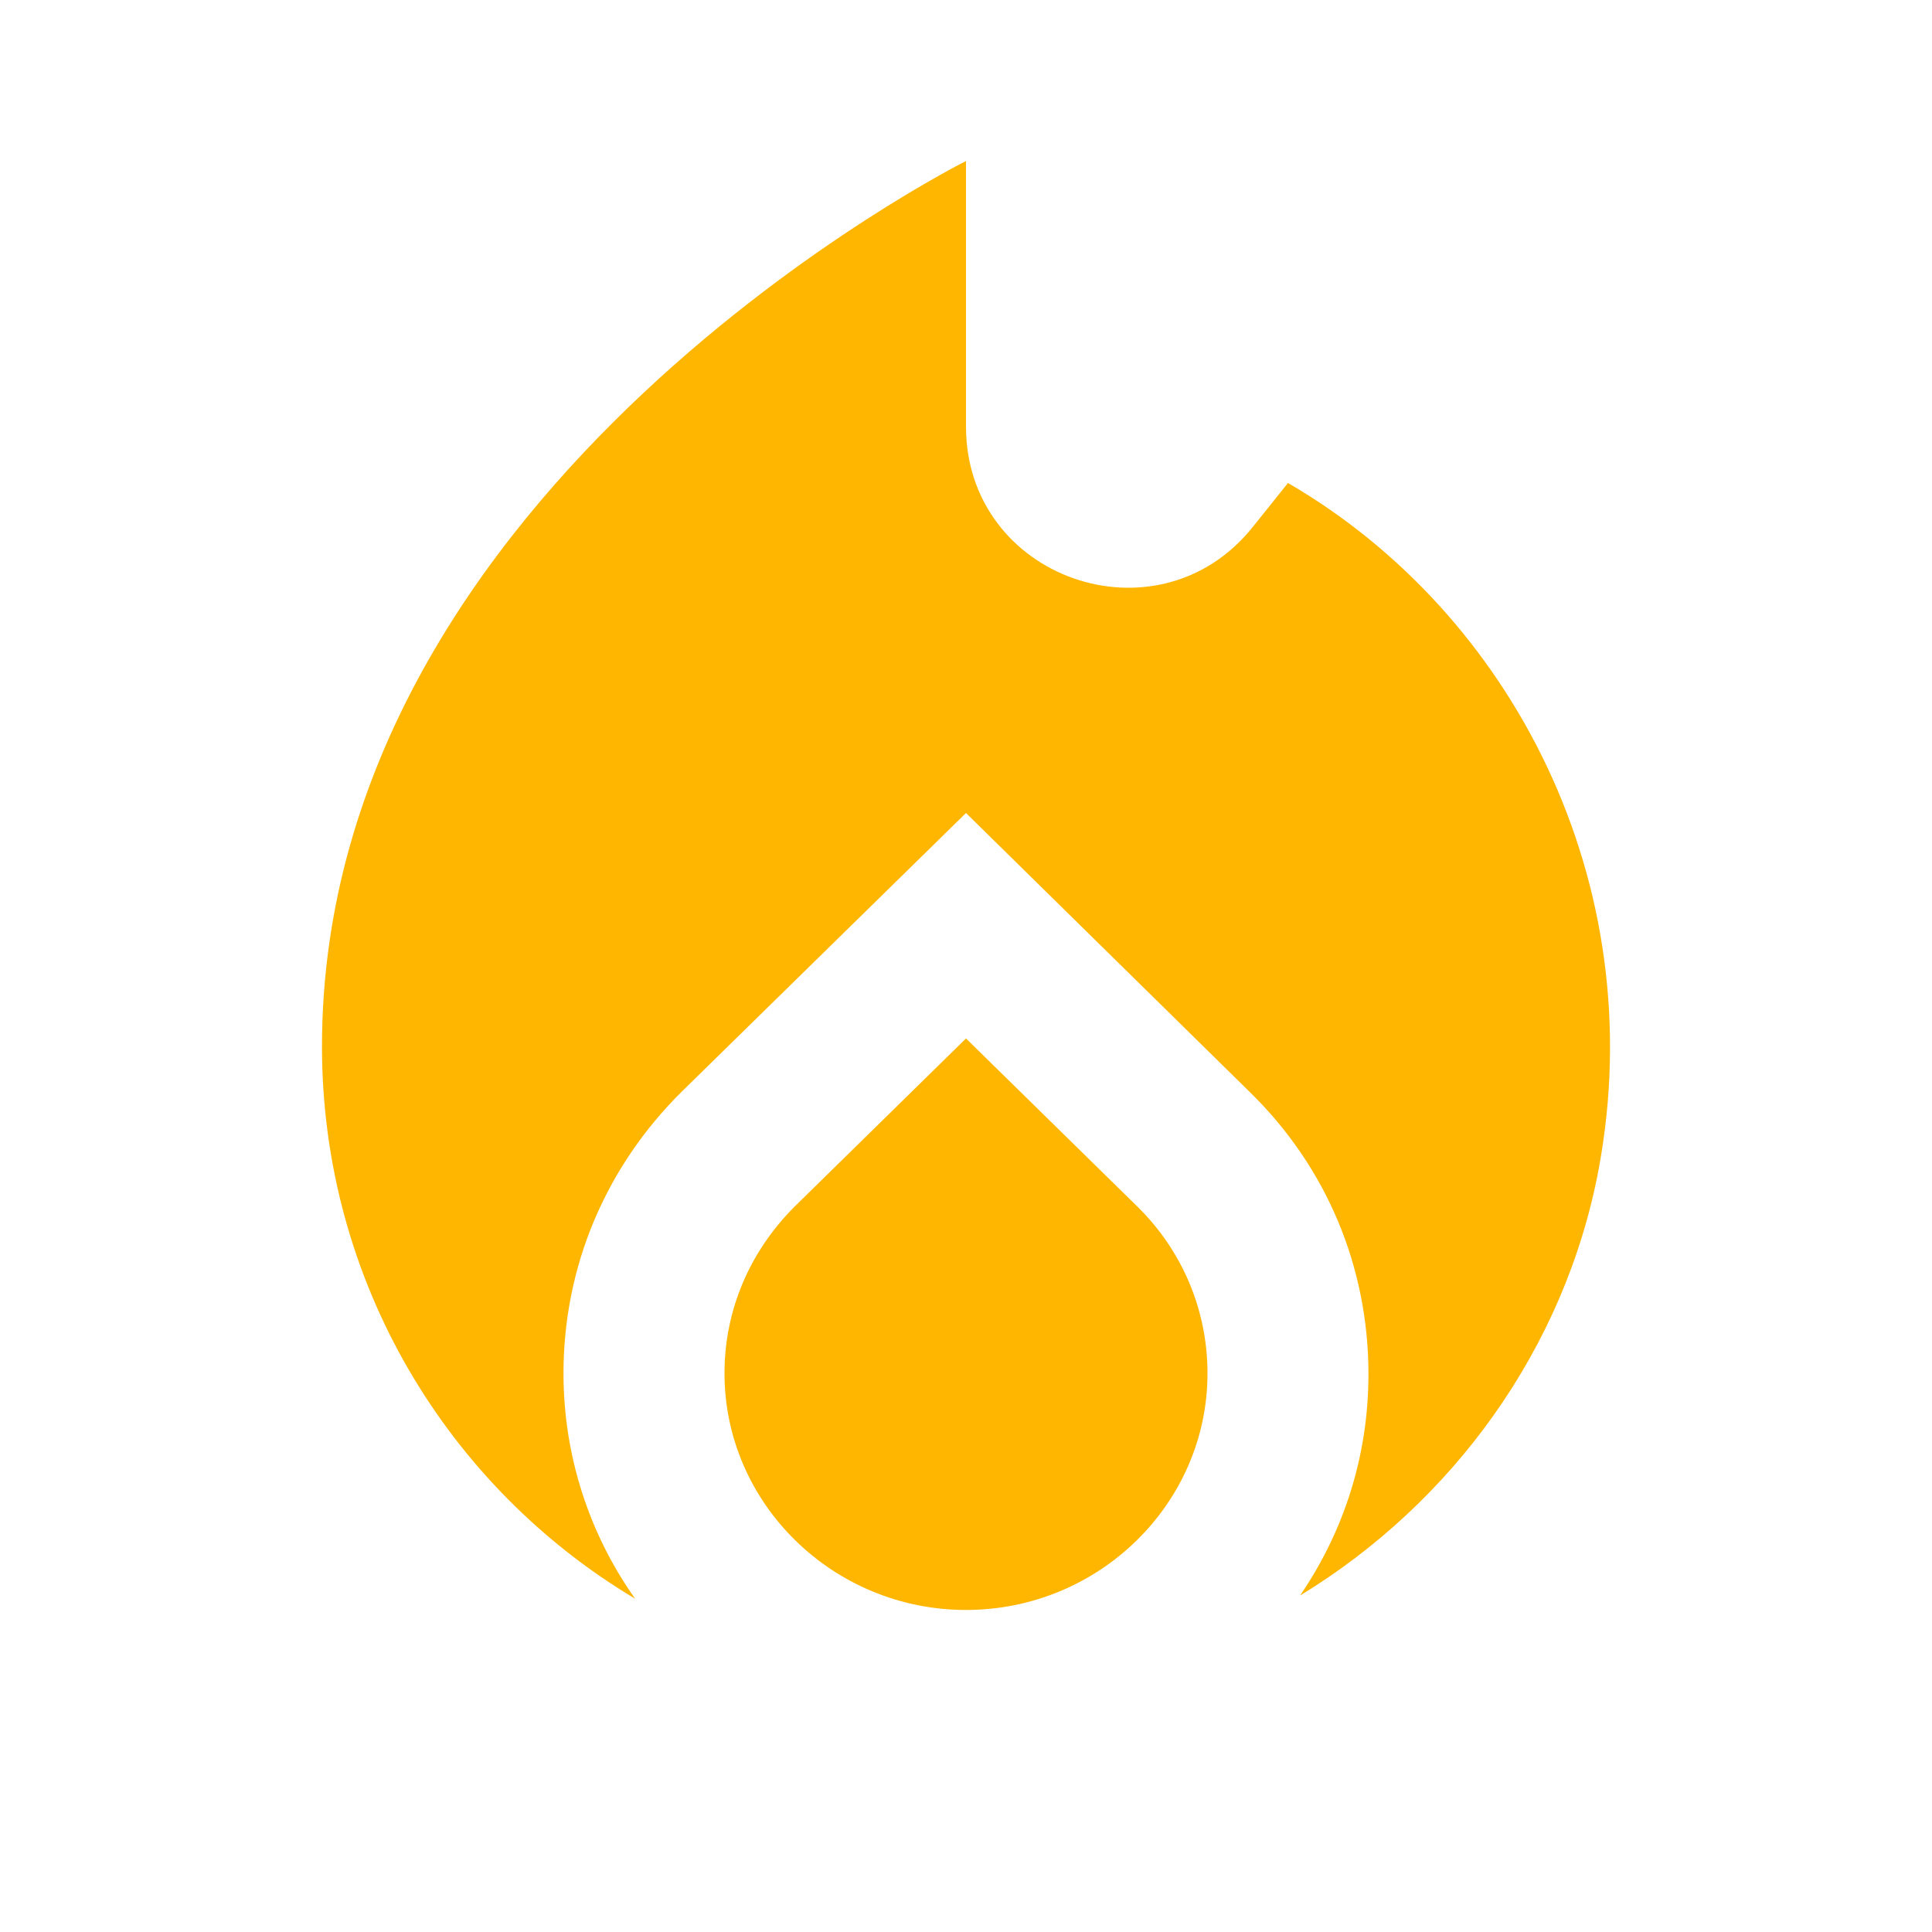 <svg width="32" height="32" viewBox="0 0 32 32" fill="none" xmlns="http://www.w3.org/2000/svg">
<g clip-path="url(#clip0_3983_6237)">
<path d="M16 17.2L13.16 19.986C12.413 20.733 12 21.706 12 22.746C12 24.906 13.8 26.666 16 26.666C18.2 26.666 20 24.906 20 22.746C20 21.706 19.587 20.72 18.84 19.986L16 17.2Z" fill="#FFB600"/>
<path d="M21.333 8L20.746 8.733C19.173 10.693 16 9.586 16 7.066V2.667C16 2.667 5.333 8 5.333 17.333C5.333 21.227 7.413 24.627 10.52 26.48C9.773 25.427 9.333 24.133 9.333 22.747C9.333 20.986 10.026 19.333 11.293 18.08L16 13.466L20.706 18.093C21.973 19.333 22.666 20.986 22.666 22.76C22.666 24.12 22.253 25.373 21.533 26.427C24.053 24.893 25.92 22.346 26.48 19.36C27.36 14.627 25.053 10.16 21.333 8Z" fill="#FFB600"/>
</g>
<defs>
<clipPath id="clip0_3983_6237">
<rect width="32" height="32" fill="white"/>
</clipPath>
</defs>
</svg>
